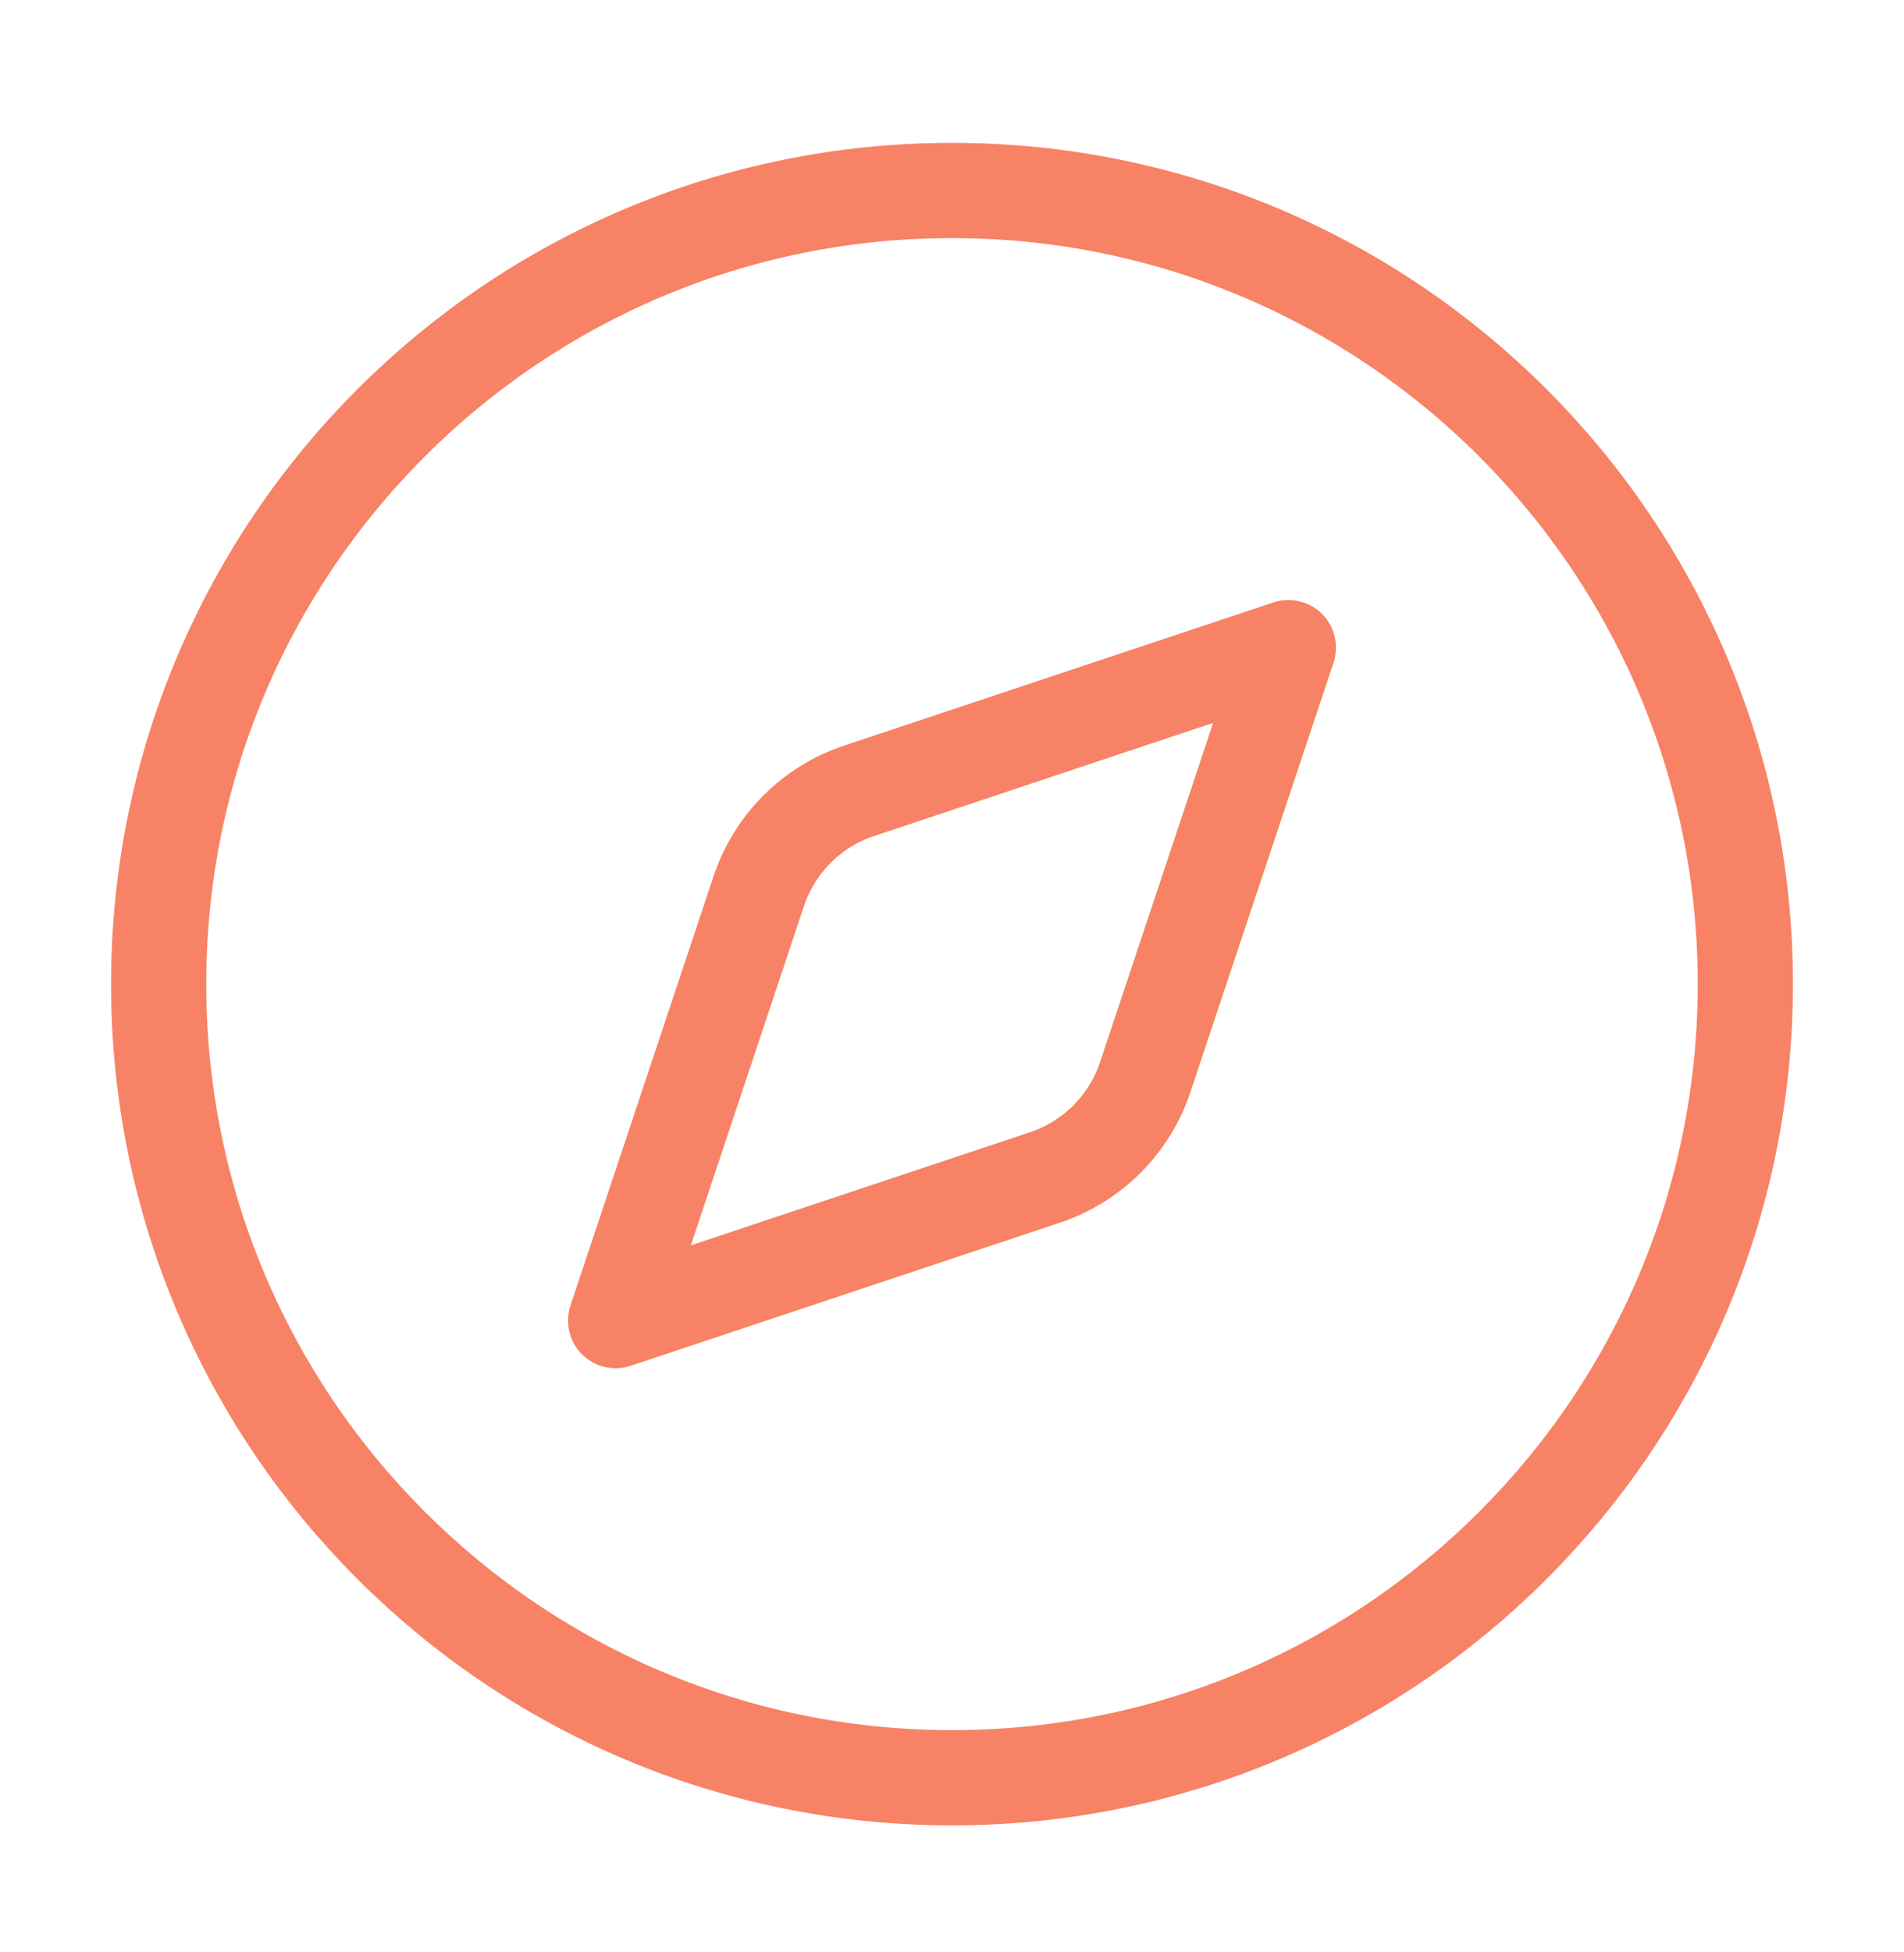 <svg width="40" height="41" viewBox="0 0 40 41" fill="none" xmlns="http://www.w3.org/2000/svg">
<path d="M27.067 13.6L24.06 22.618C23.896 23.109 23.621 23.555 23.255 23.921C22.889 24.287 22.443 24.563 21.952 24.727L12.933 27.733L15.94 18.715C16.104 18.224 16.379 17.778 16.745 17.412C17.111 17.046 17.557 16.77 18.048 16.607L27.067 13.6Z" stroke="#F88265" stroke-width="2" stroke-linecap="round" stroke-linejoin="round"/>
<path d="M20 37.333C29.205 37.333 36.667 29.871 36.667 20.667C36.667 11.462 29.205 4 20 4C10.795 4 3.333 11.462 3.333 20.667C3.333 29.871 10.795 37.333 20 37.333Z" stroke="#F88265" stroke-width="2" stroke-linecap="round" stroke-linejoin="round"/>
</svg>
